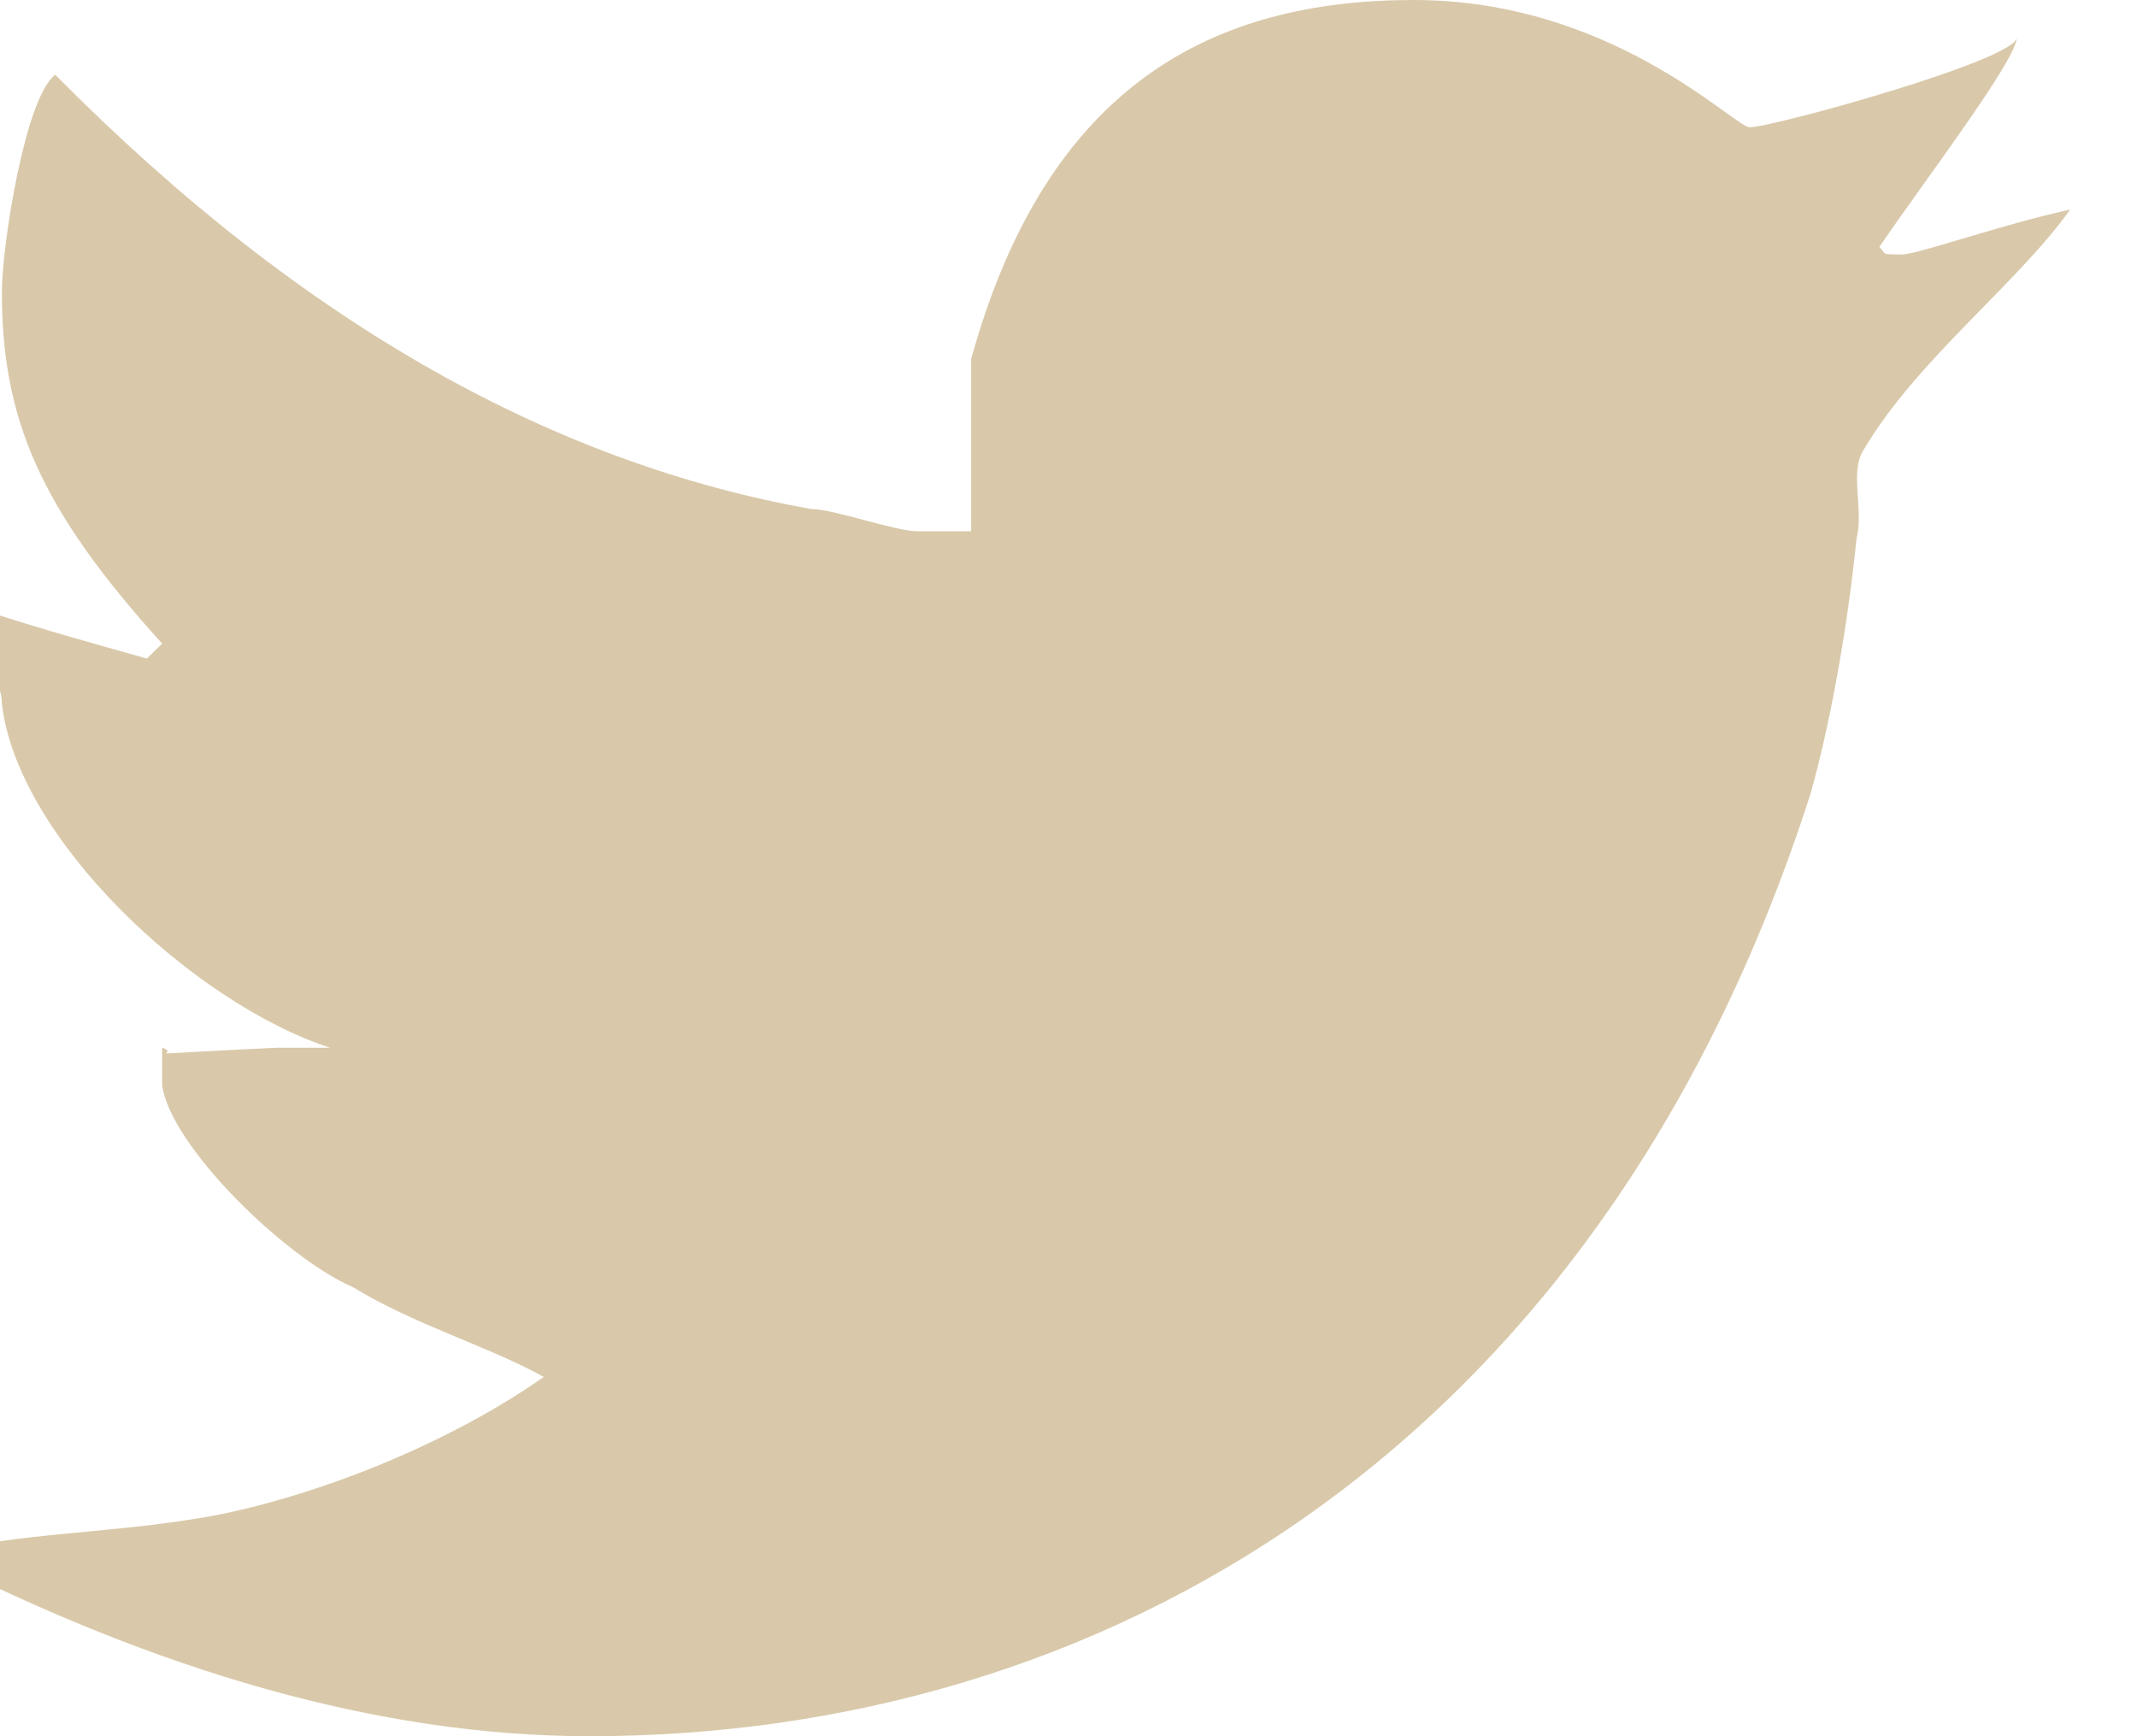<?xml version="1.0" standalone="no"?>
<!-- Generator: Adobe Fireworks 10, Export SVG Extension by Aaron Beall (http://fireworks.abeall.com) . Version: 0.6.1  -->
<!DOCTYPE svg PUBLIC "-//W3C//DTD SVG 1.1//EN" "http://www.w3.org/Graphics/SVG/1.1/DTD/svg11.dtd">
<svg id="Untitled-Str%E1nka%201" viewBox="0 0 16 13" style="background-color:#ffffff00" version="1.1"
	xmlns="http://www.w3.org/2000/svg" xmlns:xlink="http://www.w3.org/1999/xlink" xml:space="preserve"
	x="0px" y="0px" width="16px" height="13px"
>
	<g id="Vrstva%201">
		<path d="M 13.1 0.953 C 13.271 0.953 15.1 0.448 15.1 0.28 C 15.1 0.448 14.414 1.345 14.071 1.849 C 14.129 1.905 14.071 1.905 14.243 1.905 C 14.357 1.905 14.986 1.681 15.5 1.569 C 15.1 2.129 14.357 2.689 13.957 3.362 C 13.843 3.53 13.957 3.811 13.9 4.034 C 13.843 4.595 13.729 5.323 13.557 5.939 C 11.957 10.927 8.186 13 4.414 13 C 2.814 13 1.157 12.496 -0.5 11.655 C -0.043 11.487 0.757 11.487 1.443 11.375 C 2.186 11.263 3.272 10.871 4.071 10.31 C 3.671 10.086 3.1 9.918 2.643 9.638 C 2.128 9.414 1.272 8.573 1.214 8.125 L 1.214 7.845 C 1.386 7.901 0.872 7.901 2.071 7.845 L 2.471 7.845 C 1.443 7.509 0.129 6.276 0.014 5.268 C 0.014 5.155 -0.043 5.099 -0.043 4.987 L -0.043 4.595 C 0.3 4.707 0.7 4.819 1.1 4.931 L 1.214 4.819 C 0.3 3.811 0.014 3.138 0.014 2.186 C 0.014 1.849 0.186 0.729 0.414 0.56 C 2.3 2.466 4.186 3.474 6.071 3.811 C 6.243 3.811 6.7 3.978 6.872 3.978 L 7.271 3.978 L 7.271 2.689 C 7.843 0.616 9.1 0 10.586 0 C 12.071 0 12.986 0.953 13.1 0.953 Z" fill="#d9c9aa"/>
	</g>
</svg>
